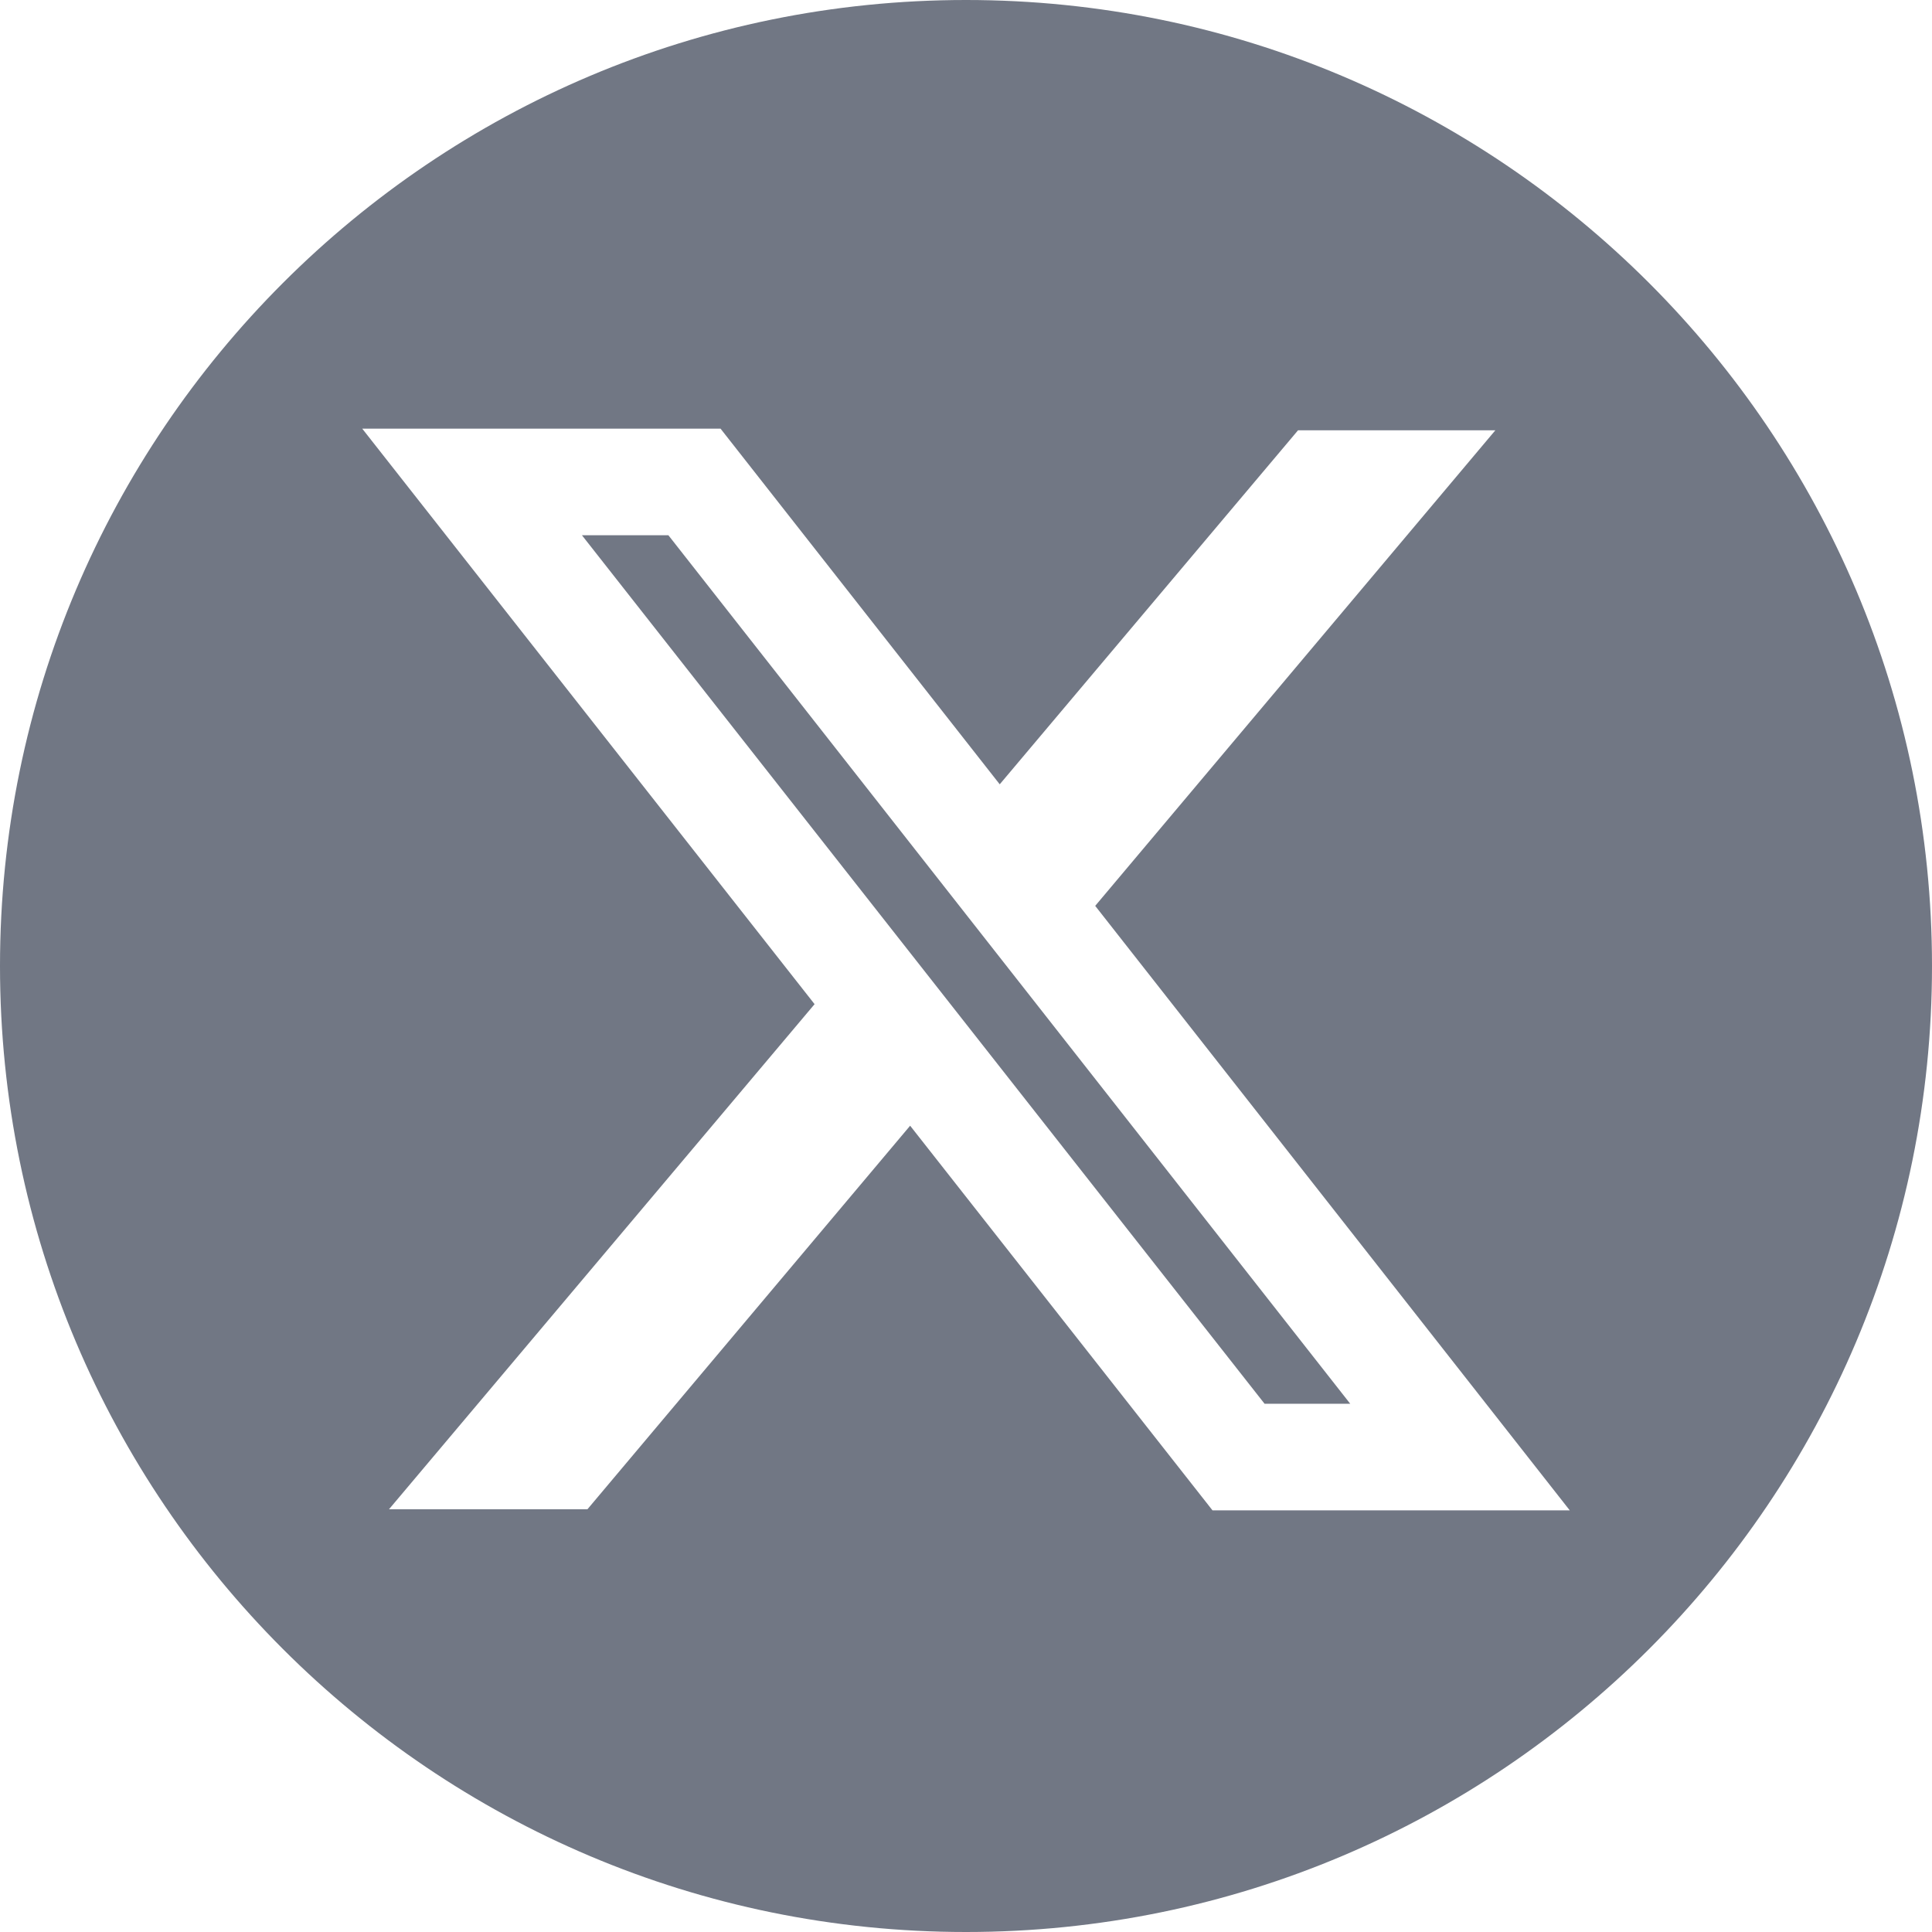<svg width="24" height="24" viewBox="0 0 24 24" fill="none" xmlns="http://www.w3.org/2000/svg">
<path fill-rule="evenodd" clip-rule="evenodd" d="M12 24C18.627 24 24 18.627 24 12C24 5.373 18.627 0 12 0C5.373 0 0 5.373 0 12C0 18.627 5.373 24 12 24ZM4.5 5.325L10.119 12.474L4.832 18.749H7.297L11.306 13.984L15.062 18.762H19.5L13.605 11.253L18.576 5.345H16.125L12.419 9.743L8.951 5.325H4.5ZM7.229 6.649L15.709 17.438H16.773L8.303 6.649H7.229Z" fill="#717784"/>
</svg>
